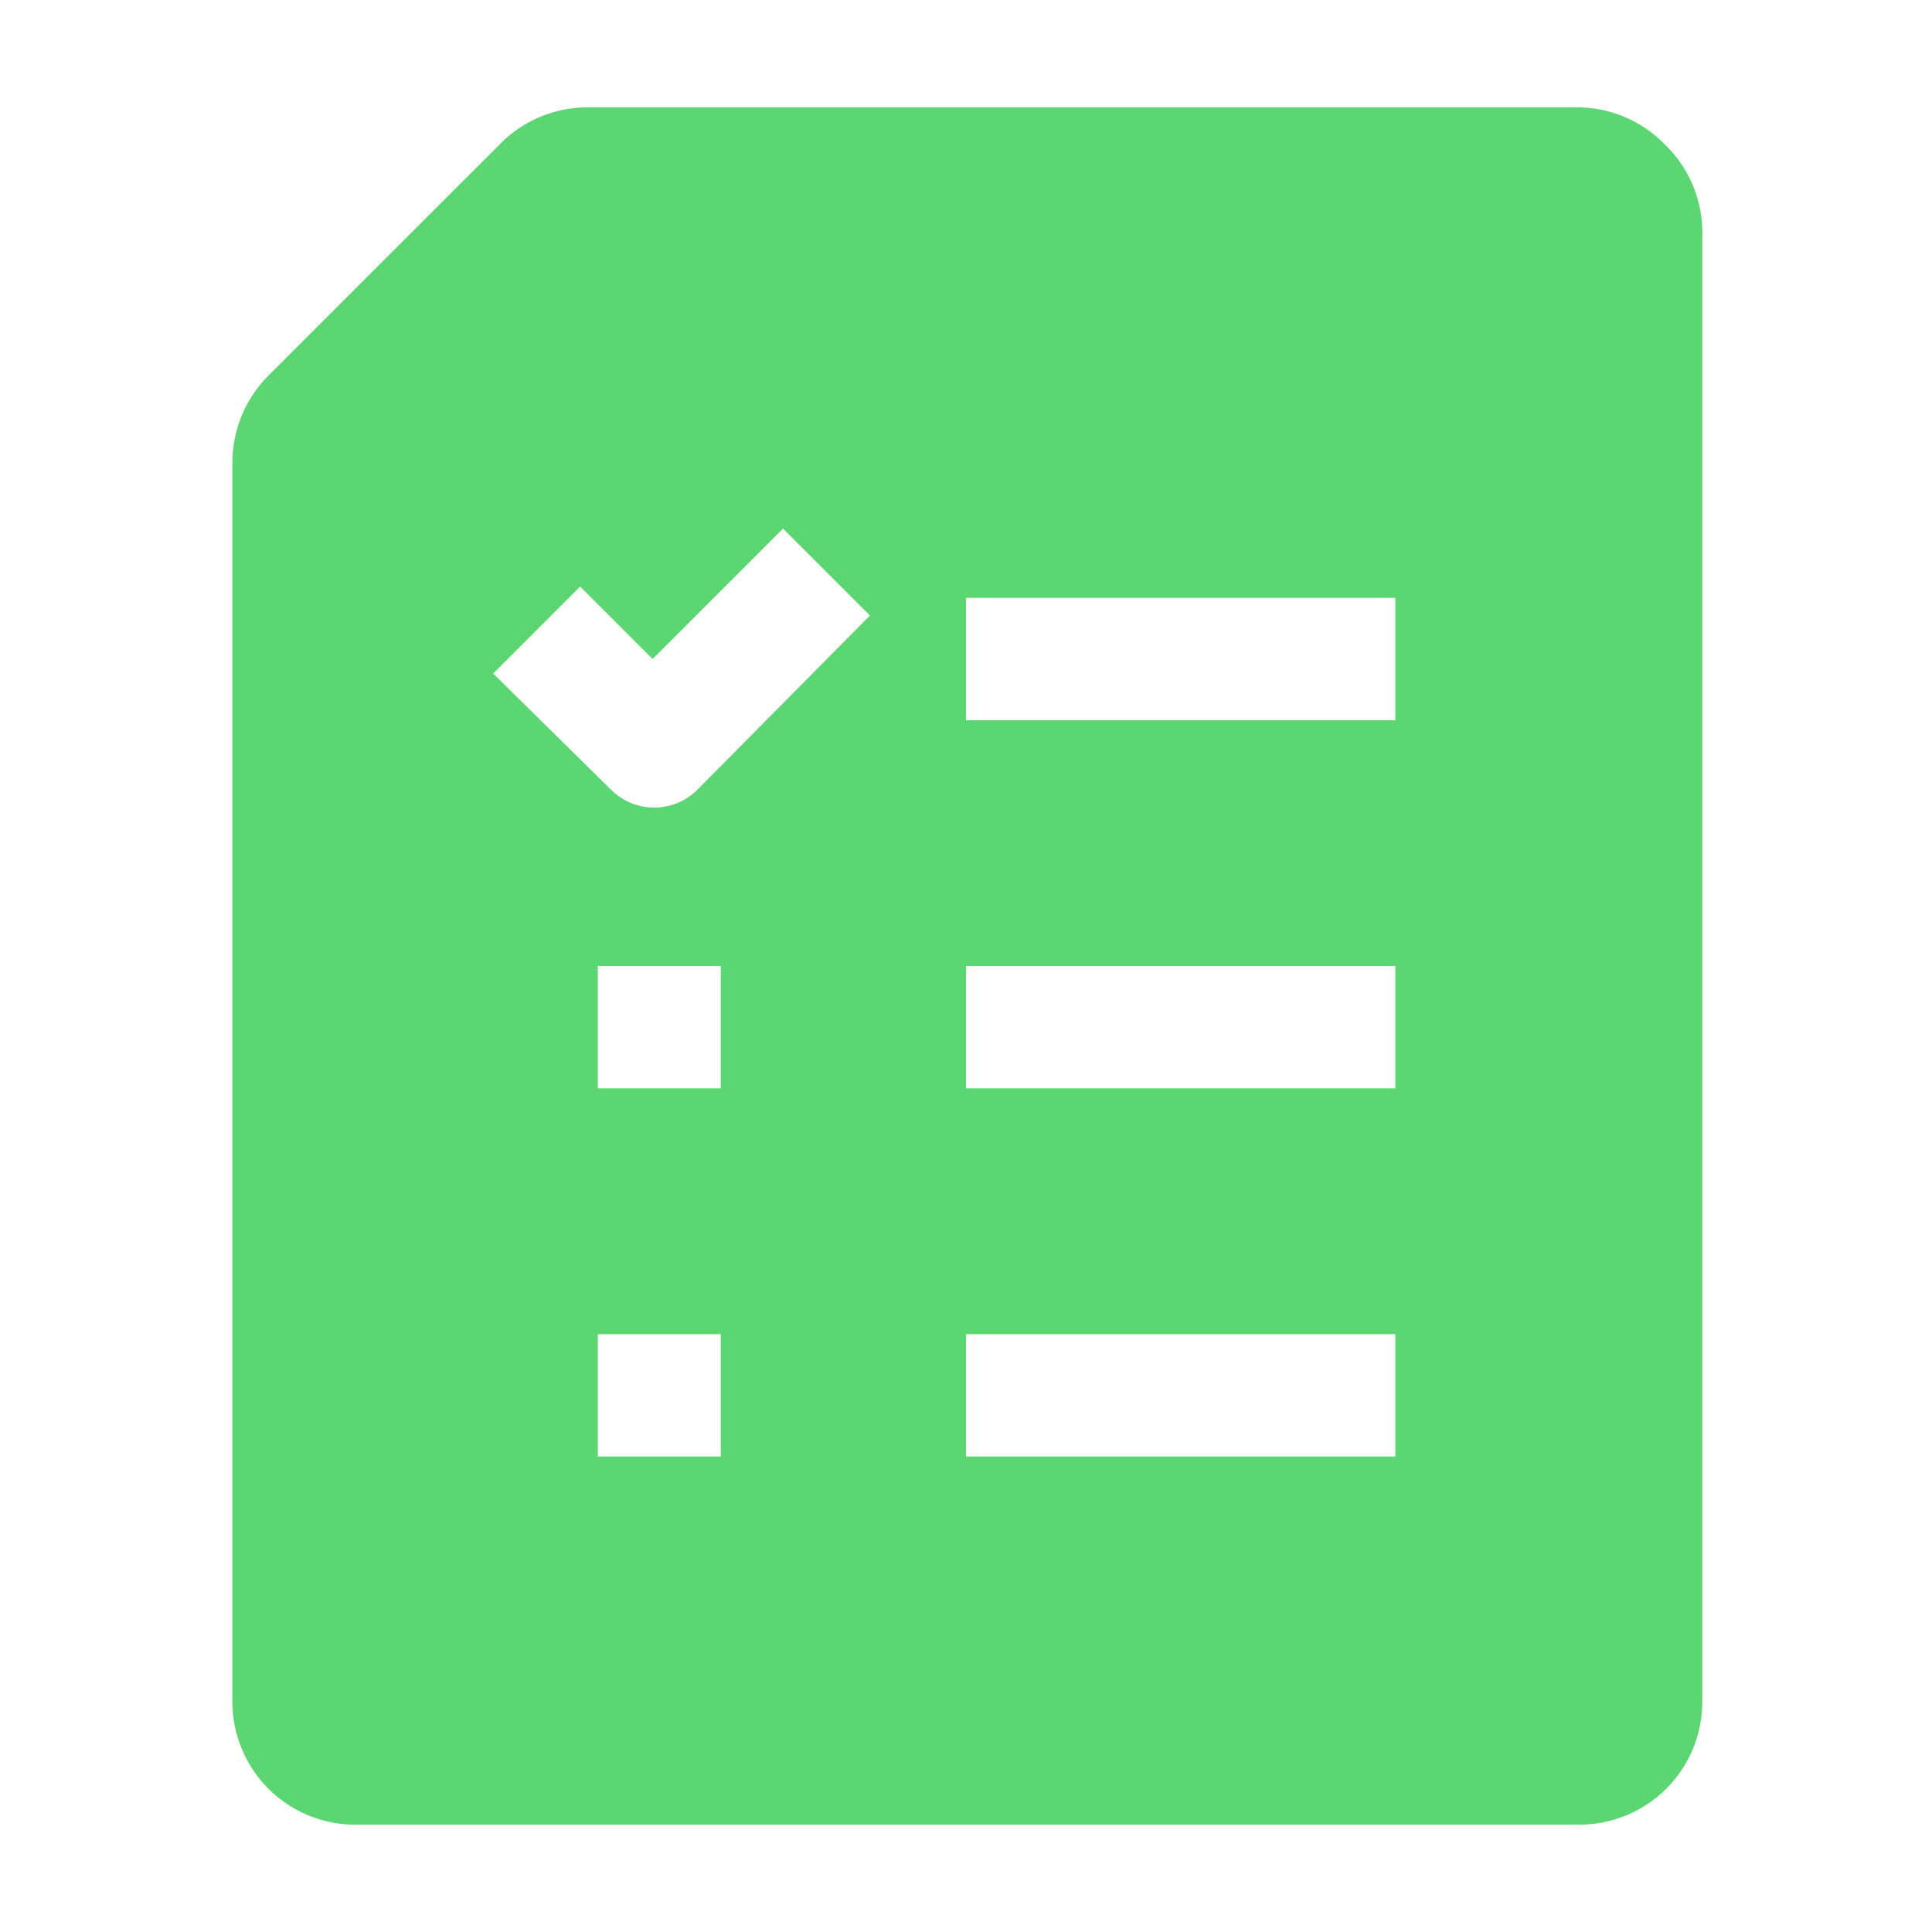 <svg width="48" height="48" viewBox="0 0 48 48" fill="none" xmlns="http://www.w3.org/2000/svg">
<path fill-rule="evenodd" clip-rule="evenodd" d="M41.333 3.56C40.778 3.002 40.027 2.682 39.24 2.667H14.6C14.199 2.666 13.802 2.744 13.431 2.898C13.06 3.051 12.723 3.276 12.44 3.56L6.667 9.333C6.383 9.617 6.159 9.954 6.005 10.325C5.852 10.695 5.773 11.092 5.773 11.493V42.28C5.773 43.078 6.086 43.845 6.644 44.416C7.202 44.987 7.962 45.316 8.76 45.333H39.24C40.05 45.333 40.827 45.012 41.399 44.439C41.972 43.867 42.293 43.09 42.293 42.28V5.72C42.286 5.314 42.197 4.914 42.032 4.543C41.867 4.172 41.63 3.838 41.333 3.56ZM17.907 36.187H14.853V33.147H17.907V36.187ZM17.907 27.04H14.853V24H17.907V27.04ZM17.333 19.613C17.192 19.756 17.024 19.869 16.838 19.947C16.653 20.024 16.454 20.064 16.253 20.064C16.053 20.064 15.854 20.024 15.668 19.947C15.483 19.869 15.315 19.756 15.173 19.613L12.253 16.733L14.413 14.573L16.213 16.373L19.453 13.133L21.613 15.293L17.333 19.613ZM34.667 36.187H24V33.147H34.667V36.187ZM34.667 27.04H24V24H34.667V27.04ZM34.667 17.893H24V14.853H34.667V17.893Z" fill="#5CD672"/>
</svg>
